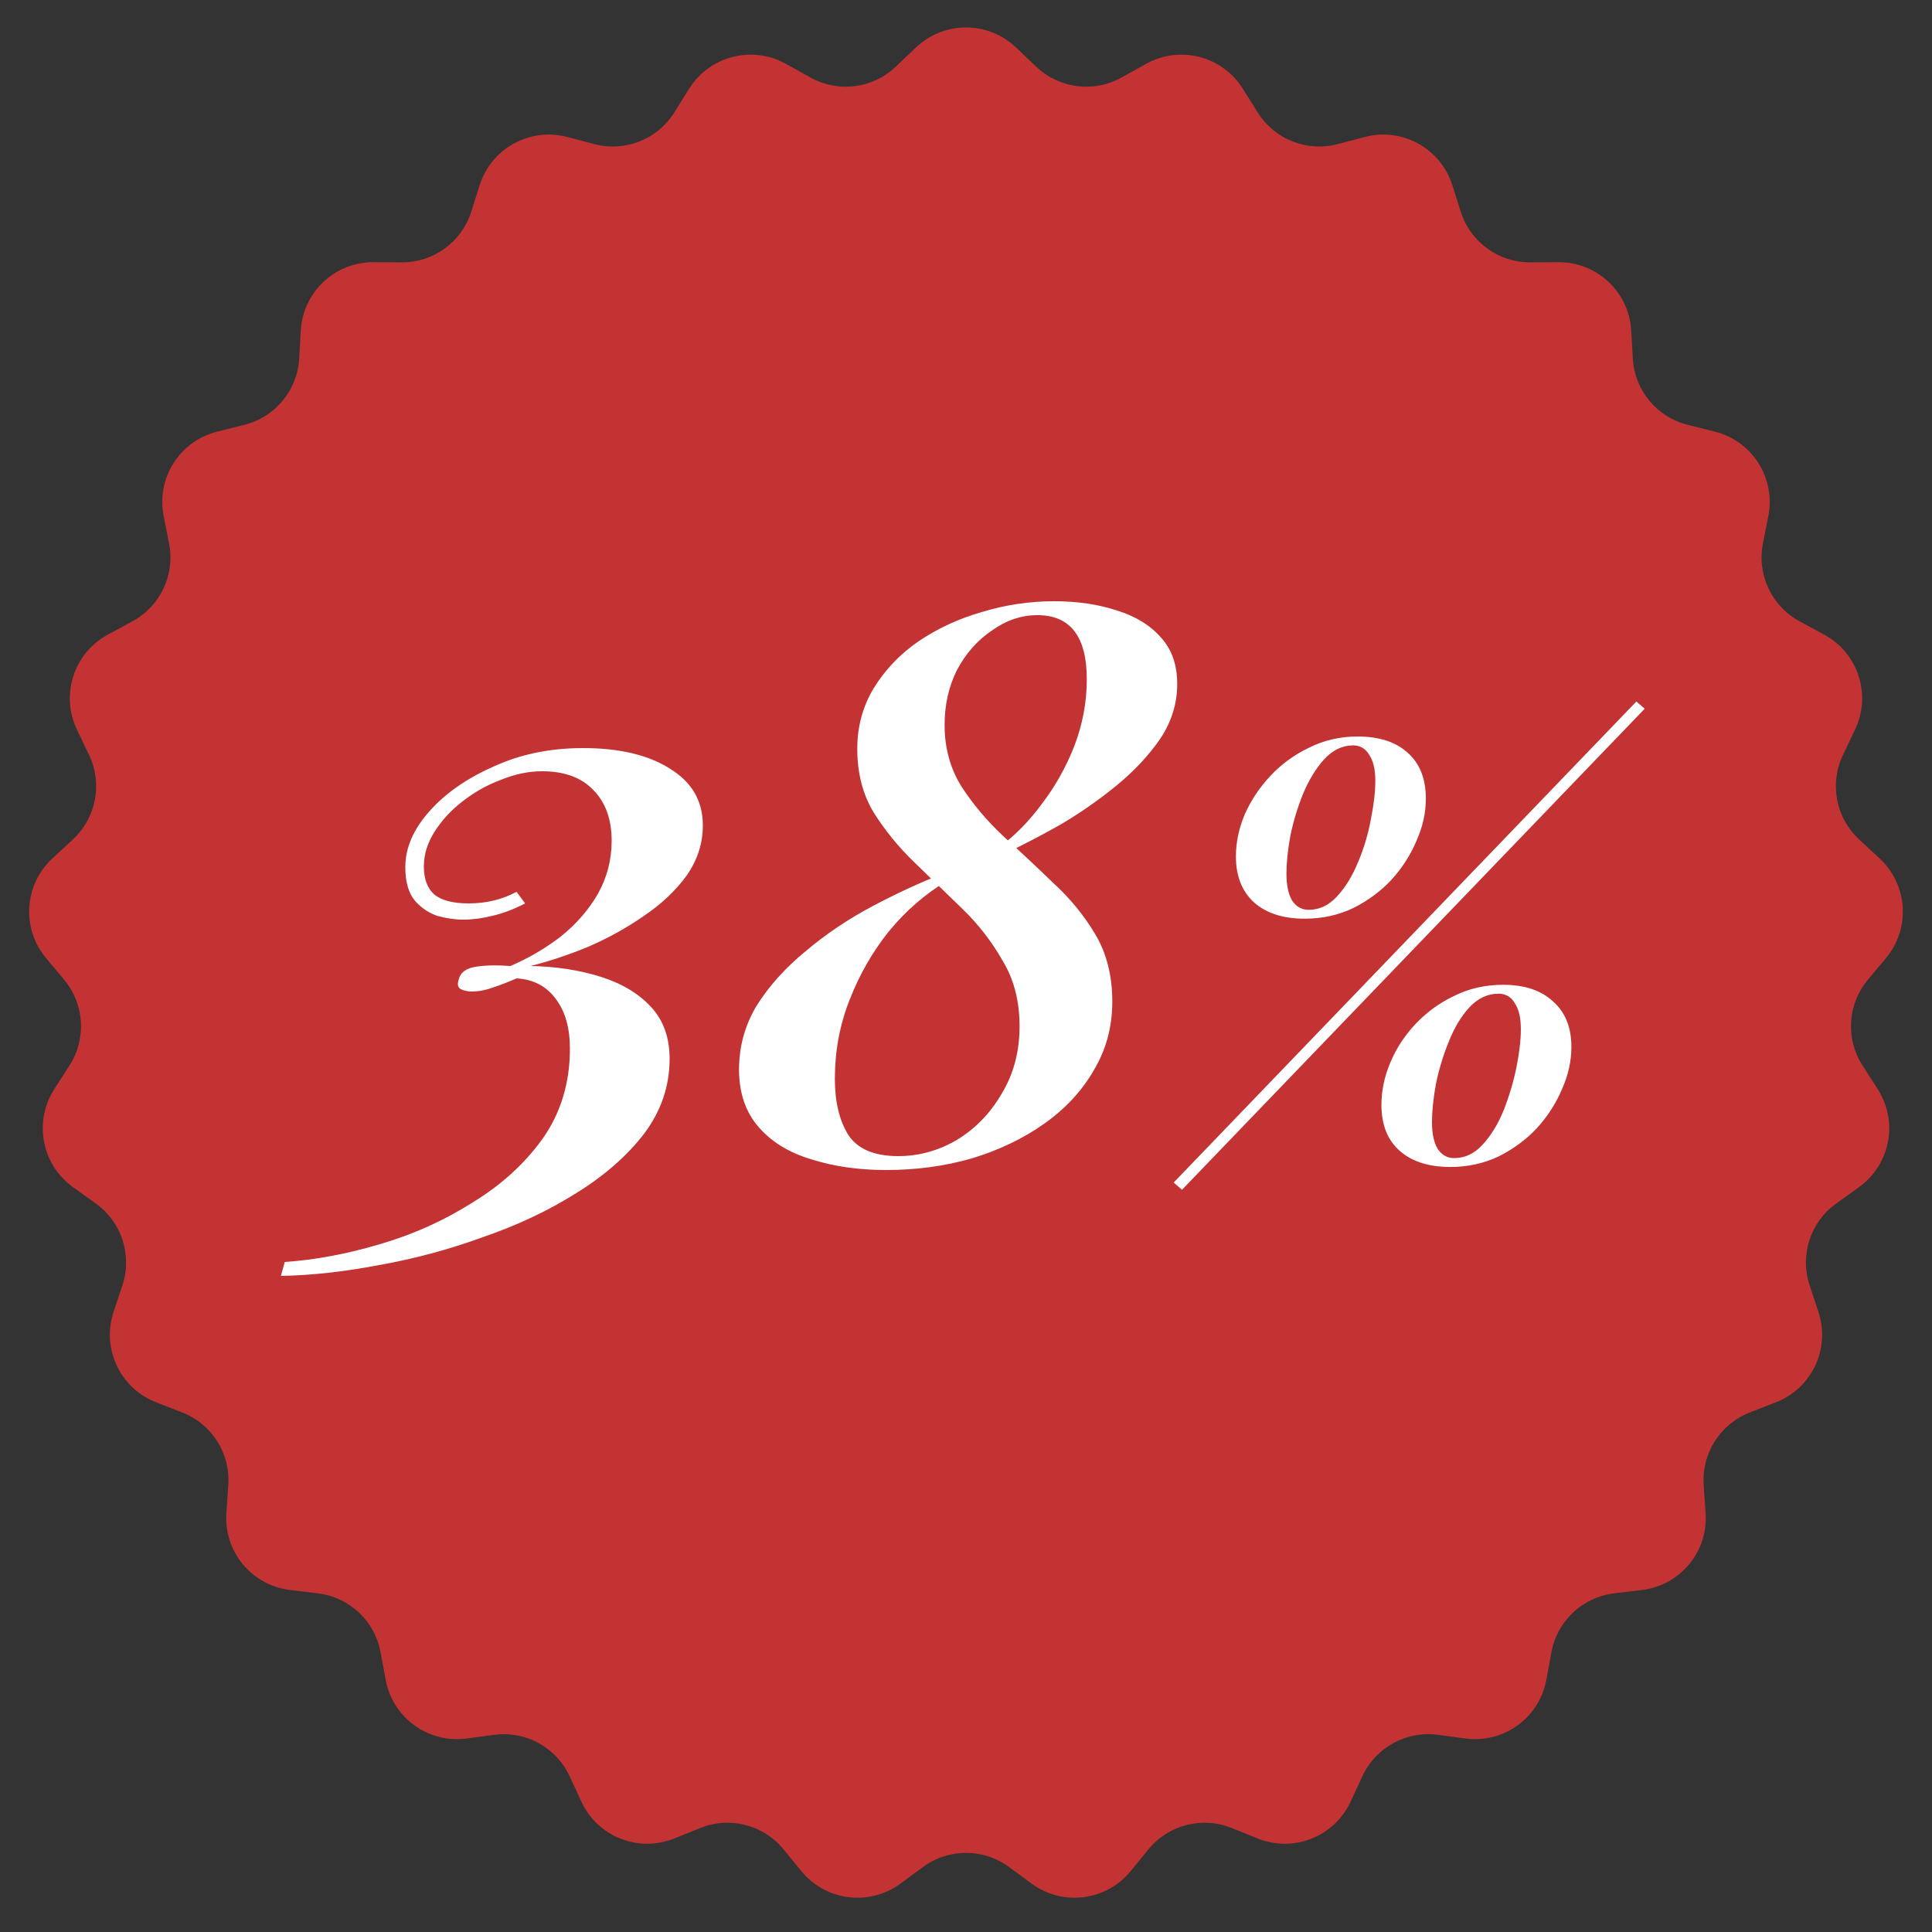 <?xml version="1.0" encoding="UTF-8"?> <svg xmlns="http://www.w3.org/2000/svg" width="80" height="80" viewBox="0 0 80 80" fill="none"><rect x="0" y="0" width="80" height="80" fill="#333333" stroke="none"/> <path d="M37.934 1.961C39.092 0.862 40.908 0.862 42.066 1.961L42.913 2.766C43.864 3.669 45.292 3.849 46.438 3.211L47.459 2.643C48.854 1.866 50.613 2.317 51.461 3.67L52.081 4.66C52.778 5.771 54.116 6.301 55.385 5.968L56.515 5.671C58.059 5.266 59.651 6.14 60.136 7.661L60.49 8.775C60.889 10.024 62.053 10.87 63.365 10.863L64.534 10.857C66.13 10.848 67.454 12.091 67.545 13.685L67.612 14.851C67.687 16.161 68.605 17.27 69.877 17.589L71.01 17.874C72.559 18.262 73.532 19.795 73.224 21.362L72.999 22.508C72.746 23.796 73.359 25.098 74.512 25.724L75.539 26.281C76.942 27.042 77.503 28.769 76.815 30.21L76.312 31.264C75.747 32.448 76.017 33.862 76.978 34.755L77.834 35.55C79.004 36.636 79.118 38.449 78.094 39.673L77.344 40.569C76.502 41.575 76.412 43.012 77.121 44.116L77.752 45.099C78.615 46.442 78.275 48.225 76.978 49.157L76.029 49.838C74.963 50.604 74.519 51.972 74.931 53.218L75.298 54.327C75.8 55.843 75.027 57.486 73.539 58.065L72.45 58.489C71.228 58.966 70.457 60.181 70.546 61.489L70.626 62.655C70.735 64.248 69.578 65.647 67.993 65.838L66.833 65.978C65.53 66.136 64.481 67.121 64.242 68.411L64.03 69.56C63.739 71.13 62.27 72.197 60.688 71.988L59.529 71.835C58.228 71.664 56.967 72.357 56.415 73.547L55.924 74.607C55.252 76.055 53.563 76.724 52.083 76.128L50.998 75.692C49.781 75.202 48.387 75.56 47.557 76.576L46.817 77.48C45.806 78.716 44.005 78.943 42.718 77.998L41.777 77.306C40.72 76.529 39.28 76.529 38.223 77.306L37.282 77.998C35.995 78.943 34.194 78.716 33.183 77.48L32.443 76.576C31.613 75.56 30.219 75.202 29.002 75.692L27.918 76.128C26.436 76.724 24.748 76.055 24.076 74.607L23.585 73.547C23.033 72.357 21.771 71.664 20.471 71.835L19.312 71.988C17.73 72.197 16.261 71.13 15.97 69.56L15.758 68.411C15.519 67.121 14.47 66.136 13.167 65.978L12.007 65.838C10.422 65.647 9.265 64.248 9.374 62.655L9.454 61.489C9.543 60.181 8.772 58.966 7.55 58.489L6.461 58.065C4.973 57.486 4.2 55.843 4.702 54.327L5.069 53.218C5.481 51.972 5.037 50.604 3.971 49.838L3.022 49.157C1.725 48.225 1.385 46.442 2.248 45.099L2.879 44.116C3.588 43.012 3.498 41.575 2.656 40.569L1.907 39.673C0.882 38.449 0.996 36.636 2.166 35.55L3.022 34.755C3.983 33.862 4.253 32.448 3.688 31.264L3.185 30.21C2.497 28.769 3.058 27.042 4.461 26.281L5.488 25.724C6.641 25.098 7.254 23.796 7.001 22.508L6.776 21.362C6.468 19.795 7.441 18.262 8.99 17.874L10.123 17.589C11.395 17.27 12.313 16.161 12.388 14.851L12.455 13.685C12.546 12.091 13.87 10.848 15.466 10.857L16.635 10.863C17.947 10.87 19.111 10.024 19.51 8.775L19.864 7.661C20.349 6.14 21.941 5.266 23.485 5.671L24.615 5.968C25.884 6.301 27.222 5.771 27.919 4.66L28.539 3.67C29.387 2.317 31.146 1.866 32.541 2.643L33.562 3.211C34.708 3.849 36.136 3.669 37.087 2.766L37.934 1.961Z" fill="#C33333"></path> <path d="M24.143 30.976C25.657 30.976 26.863 31.264 27.759 31.84C28.655 32.395 29.103 33.173 29.103 34.176C29.103 34.923 28.879 35.616 28.431 36.256C27.983 36.875 27.396 37.429 26.671 37.92C25.967 38.411 25.199 38.837 24.367 39.2C23.535 39.541 22.735 39.808 21.967 40C23.034 40.021 24.004 40.171 24.879 40.448C25.753 40.725 26.447 41.141 26.959 41.696C27.471 42.251 27.727 42.965 27.727 43.84C27.727 44.971 27.375 46.005 26.671 46.944C25.967 47.861 25.028 48.683 23.855 49.408C22.703 50.133 21.412 50.741 19.983 51.232C18.575 51.744 17.145 52.128 15.695 52.384C14.244 52.661 12.889 52.811 11.631 52.832L11.791 52.256C13.05 52.171 14.361 51.925 15.727 51.52C17.113 51.115 18.393 50.539 19.567 49.792C20.762 49.067 21.732 48.181 22.479 47.136C23.226 46.069 23.599 44.832 23.599 43.424C23.599 42.571 23.407 41.888 23.023 41.376C22.639 40.843 22.095 40.555 21.391 40.512C21.049 40.661 20.719 40.789 20.399 40.896C20.1 41.003 19.812 41.056 19.535 41.056C19.364 41.056 19.215 41.024 19.087 40.96C18.959 40.896 18.927 40.768 18.991 40.576C19.055 40.277 19.29 40.096 19.695 40.032C20.1 39.968 20.58 39.957 21.135 40C21.881 39.68 22.575 39.275 23.215 38.784C23.855 38.272 24.367 37.685 24.751 37.024C25.135 36.341 25.327 35.605 25.327 34.816C25.327 33.92 25.071 33.216 24.559 32.704C24.068 32.192 23.364 31.936 22.447 31.936C21.892 31.936 21.327 32.053 20.751 32.288C20.175 32.501 19.642 32.8 19.151 33.184C18.681 33.547 18.297 33.963 17.999 34.432C17.7 34.901 17.551 35.381 17.551 35.872C17.551 36.384 17.689 36.768 17.967 37.024C18.265 37.28 18.745 37.408 19.407 37.408C20.132 37.408 20.794 37.248 21.391 36.928L21.743 37.408C21.295 37.643 20.847 37.813 20.399 37.92C19.972 38.027 19.567 38.08 19.183 38.08C18.841 38.08 18.479 38.027 18.095 37.92C17.732 37.792 17.423 37.579 17.167 37.28C16.911 36.96 16.783 36.501 16.783 35.904C16.783 35.115 17.113 34.347 17.775 33.6C18.436 32.853 19.322 32.235 20.431 31.744C21.54 31.232 22.777 30.976 24.143 30.976ZM43.658 24.896C44.618 24.896 45.482 25.024 46.25 25.28C47.018 25.515 47.626 25.888 48.074 26.4C48.522 26.891 48.746 27.531 48.746 28.32C48.746 29.131 48.511 29.888 48.042 30.592C47.572 31.275 46.975 31.915 46.25 32.512C45.524 33.109 44.746 33.653 43.914 34.144C43.082 34.613 42.282 35.029 41.514 35.392L41.386 35.072C42.026 34.603 42.612 34.005 43.146 33.28C43.7 32.555 44.148 31.755 44.49 30.88C44.831 29.984 45.002 29.067 45.002 28.128C45.002 26.357 44.319 25.472 42.954 25.472C42.292 25.472 41.663 25.685 41.066 26.112C40.468 26.517 39.988 27.061 39.626 27.744C39.284 28.427 39.114 29.184 39.114 30.016C39.114 30.976 39.348 31.829 39.818 32.576C40.287 33.301 40.863 33.984 41.546 34.624C42.228 35.243 42.911 35.883 43.594 36.544C44.298 37.184 44.884 37.899 45.354 38.688C45.823 39.477 46.058 40.405 46.058 41.472C46.058 42.517 45.802 43.467 45.29 44.32C44.799 45.173 44.116 45.909 43.242 46.528C42.367 47.147 41.364 47.627 40.234 47.968C39.124 48.288 37.94 48.448 36.682 48.448C35.551 48.448 34.516 48.299 33.578 48C32.66 47.723 31.935 47.275 31.402 46.656C30.868 46.037 30.602 45.248 30.602 44.288C30.602 43.328 30.847 42.443 31.338 41.632C31.85 40.821 32.522 40.075 33.354 39.392C34.186 38.688 35.103 38.069 36.106 37.536C37.108 37.003 38.1 36.544 39.082 36.16L39.21 36.48C38.314 37.013 37.514 37.707 36.81 38.56C36.127 39.413 35.583 40.363 35.178 41.408C34.772 42.432 34.57 43.52 34.57 44.672C34.57 45.611 34.751 46.379 35.114 46.976C35.498 47.573 36.191 47.872 37.194 47.872C38.047 47.872 38.858 47.648 39.626 47.2C40.394 46.731 41.012 46.091 41.482 45.28C41.972 44.469 42.218 43.541 42.218 42.496C42.218 41.451 41.983 40.544 41.514 39.776C41.066 38.987 40.511 38.272 39.85 37.632C39.188 36.992 38.527 36.352 37.866 35.712C37.204 35.072 36.639 34.379 36.17 33.632C35.722 32.885 35.498 32.011 35.498 31.008C35.498 30.091 35.722 29.259 36.17 28.512C36.639 27.744 37.258 27.093 38.026 26.56C38.815 26.027 39.69 25.621 40.65 25.344C41.631 25.045 42.634 24.896 43.658 24.896ZM56.029 30.865C55.584 30.865 55.186 31.057 54.833 31.44C54.496 31.808 54.204 32.283 53.959 32.866C53.729 33.433 53.553 34.016 53.43 34.614C53.323 35.212 53.269 35.733 53.269 36.178C53.269 36.653 53.346 37.021 53.499 37.282C53.668 37.543 53.898 37.673 54.189 37.673C54.634 37.673 55.025 37.489 55.362 37.121C55.715 36.738 56.006 36.262 56.236 35.695C56.481 35.112 56.658 34.522 56.765 33.924C56.888 33.311 56.949 32.782 56.949 32.337C56.949 31.862 56.865 31.501 56.696 31.256C56.543 30.995 56.32 30.865 56.029 30.865ZM51.176 35.465C51.176 34.882 51.299 34.3 51.544 33.717C51.805 33.134 52.157 32.605 52.602 32.13C53.062 31.639 53.599 31.248 54.212 30.957C54.825 30.65 55.492 30.497 56.213 30.497C57.102 30.497 57.792 30.719 58.283 31.164C58.789 31.609 59.042 32.245 59.042 33.073C59.042 33.656 58.912 34.238 58.651 34.821C58.406 35.404 58.061 35.94 57.616 36.431C57.171 36.906 56.642 37.297 56.029 37.604C55.416 37.895 54.749 38.041 54.028 38.041C53.139 38.041 52.441 37.819 51.935 37.374C51.429 36.914 51.176 36.278 51.176 35.465ZM62.055 41.146C61.595 41.146 61.189 41.338 60.836 41.721C60.499 42.089 60.215 42.564 59.985 43.147C59.755 43.714 59.579 44.297 59.456 44.895C59.349 45.493 59.295 46.014 59.295 46.459C59.295 46.934 59.372 47.302 59.525 47.563C59.694 47.824 59.924 47.954 60.215 47.954C60.66 47.954 61.051 47.77 61.388 47.402C61.741 47.019 62.032 46.543 62.262 45.976C62.492 45.393 62.668 44.803 62.791 44.205C62.914 43.592 62.975 43.063 62.975 42.618C62.975 42.143 62.891 41.782 62.722 41.537C62.569 41.276 62.346 41.146 62.055 41.146ZM57.202 45.746C57.202 45.163 57.325 44.581 57.57 43.998C57.815 43.415 58.16 42.886 58.605 42.411C59.065 41.92 59.602 41.529 60.215 41.238C60.828 40.931 61.503 40.778 62.239 40.778C63.128 40.778 63.818 41.008 64.309 41.468C64.815 41.913 65.068 42.541 65.068 43.354C65.068 43.937 64.938 44.519 64.677 45.102C64.432 45.685 64.087 46.221 63.642 46.712C63.197 47.187 62.668 47.578 62.055 47.885C61.442 48.176 60.775 48.322 60.054 48.322C59.165 48.322 58.467 48.1 57.961 47.655C57.455 47.21 57.202 46.574 57.202 45.746ZM67.759 29.048L68.104 29.347L48.945 49.265L48.6 48.966L67.759 29.048Z" fill="white"></path> </svg> 